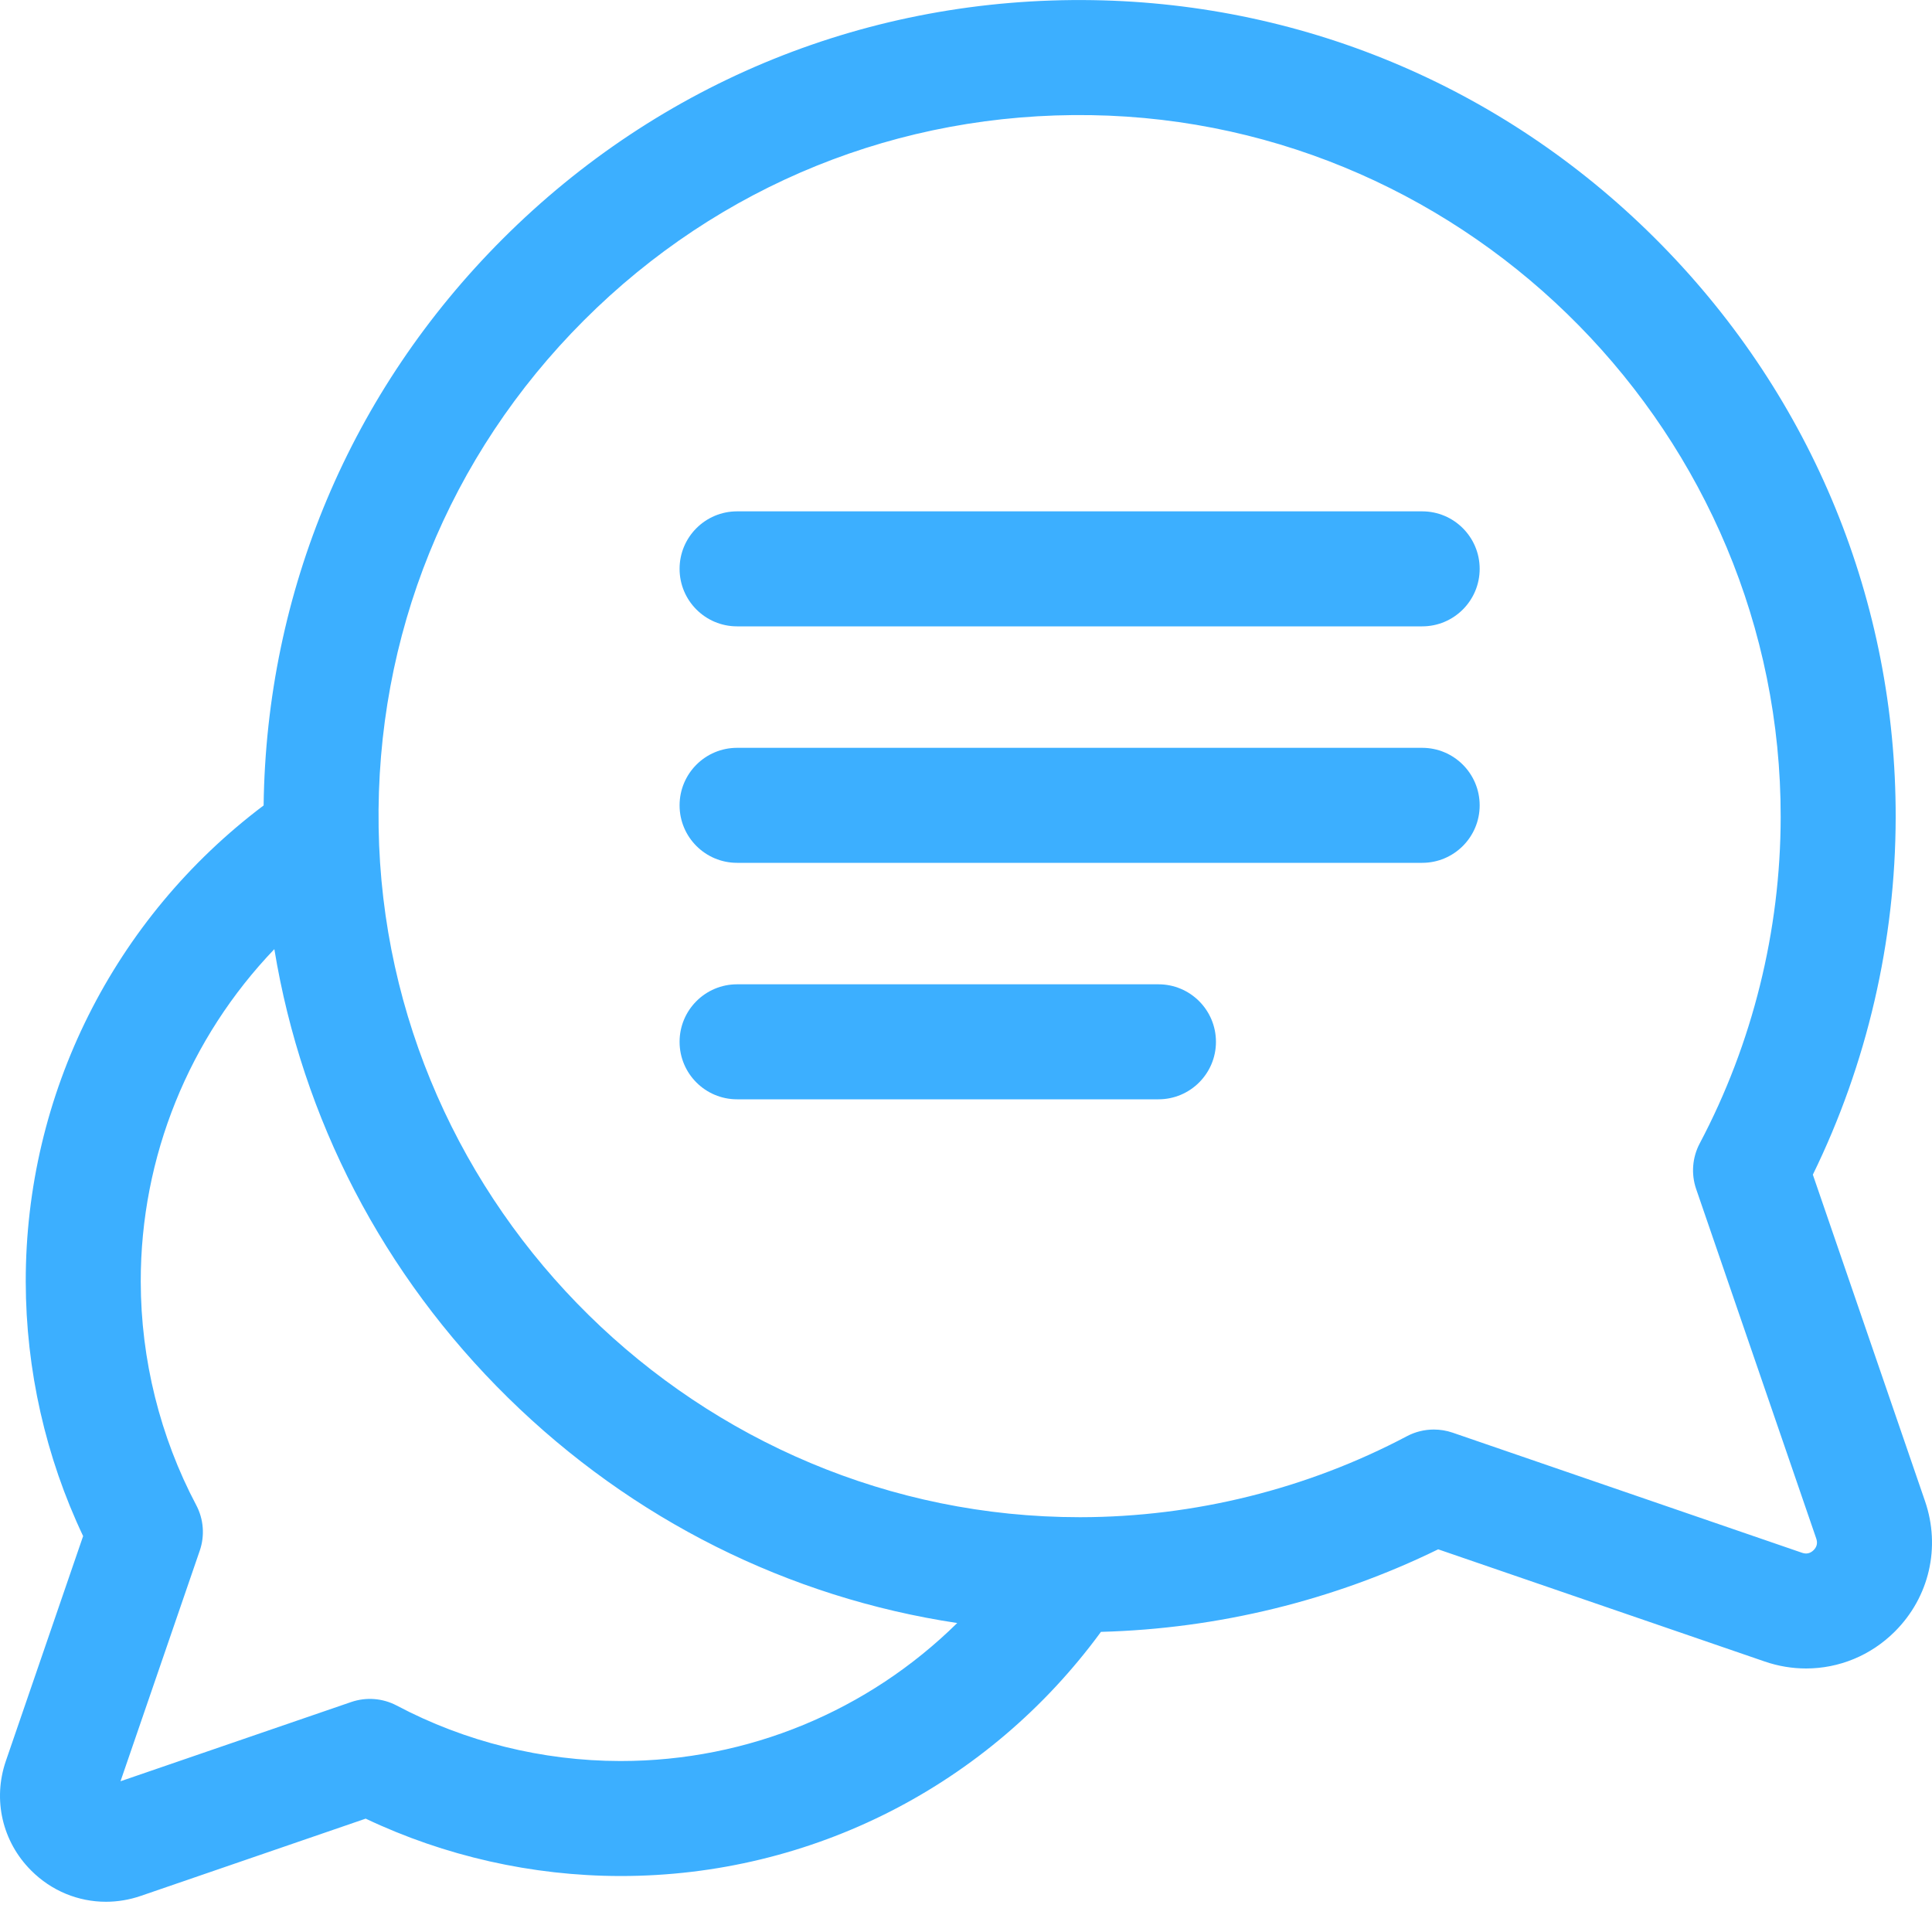 <?xml version="1.0" encoding="UTF-8"?>
<svg width="40px" height="40px" viewBox="0 0 40 40" version="1.1" xmlns="http://www.w3.org/2000/svg" xmlns:xlink="http://www.w3.org/1999/xlink">
    <title>comment</title>
    <g id="Toolkit" stroke="none" stroke-width="1" fill="none" fill-rule="evenodd">
        <g id="Desktop-HD-Copy-6" transform="translate(-699, -3677)" fill="#3CAFFF" fill-rule="nonzero">
            <g id="comment" transform="translate(699, 3677)">
                <path d="M39.856,31.081 L37.533,24.32 C38.653,22.031 39.244,19.485 39.248,16.924 C39.255,12.469 37.532,8.258 34.396,5.065 C31.259,1.871 27.079,0.074 22.626,0.003 C18.009,-0.07 13.668,1.686 10.405,4.949 C7.259,8.096 5.514,12.244 5.458,16.676 C2.357,19.011 0.527,22.651 0.533,26.539 C0.536,28.359 0.945,30.168 1.721,31.803 L0.121,36.46 C-0.154,37.261 0.047,38.13 0.646,38.728 C1.067,39.15 1.622,39.374 2.193,39.374 C2.434,39.374 2.677,39.334 2.914,39.253 L7.571,37.653 C9.206,38.429 11.015,38.838 12.835,38.841 C12.841,38.841 12.848,38.841 12.854,38.841 C16.8,38.841 20.468,36.963 22.794,33.786 C25.215,33.722 27.611,33.136 29.776,32.077 L36.537,34.4 C36.819,34.497 37.108,34.544 37.393,34.544 C38.072,34.544 38.732,34.278 39.233,33.777 C39.944,33.066 40.183,32.033 39.856,31.081 Z M12.854,36.46 C12.849,36.46 12.843,36.46 12.838,36.46 C11.228,36.458 9.629,36.061 8.214,35.312 C7.923,35.158 7.581,35.132 7.27,35.239 L2.495,36.879 L4.136,32.104 C4.243,31.793 4.216,31.451 4.062,31.161 C3.314,29.746 2.916,28.146 2.914,26.536 C2.91,23.945 3.918,21.49 5.68,19.651 C6.256,23.16 7.928,26.394 10.52,28.94 C13.094,31.468 16.328,33.077 19.818,33.603 C17.975,35.419 15.491,36.46 12.854,36.46 Z M37.549,32.094 C37.481,32.161 37.401,32.18 37.311,32.149 L30.073,29.661 C29.947,29.618 29.816,29.597 29.686,29.597 C29.494,29.597 29.302,29.643 29.129,29.735 C27.062,30.828 24.727,31.408 22.375,31.412 C22.368,31.412 22.361,31.412 22.353,31.412 C14.473,31.412 7.964,25.011 7.839,17.133 C7.776,13.165 9.286,9.436 12.089,6.633 C14.892,3.83 18.621,2.321 22.589,2.384 C30.474,2.509 36.88,9.03 36.867,16.92 C36.864,19.271 36.284,21.607 35.191,23.673 C35.037,23.964 35.01,24.306 35.117,24.617 L37.604,31.855 C37.635,31.946 37.617,32.026 37.549,32.094 Z" id="Shape"></path>
                <path d="M29.445,10.587 L15.26,10.587 C14.603,10.587 14.07,11.12 14.07,11.777 C14.07,12.435 14.603,12.968 15.26,12.968 L29.445,12.968 C30.102,12.968 30.635,12.435 30.635,11.777 C30.635,11.12 30.102,10.587 29.445,10.587 Z" id="Path"></path>
                <path d="M29.445,15.483 L15.26,15.483 C14.603,15.483 14.07,16.016 14.07,16.674 C14.07,17.331 14.603,17.864 15.26,17.864 L29.445,17.864 C30.102,17.864 30.635,17.331 30.635,16.674 C30.635,16.016 30.102,15.483 29.445,15.483 Z" id="Path"></path>
                <path d="M23.985,20.379 L15.26,20.379 C14.603,20.379 14.07,20.912 14.07,21.57 C14.07,22.227 14.603,22.76 15.26,22.76 L23.985,22.76 C24.642,22.76 25.175,22.227 25.175,21.57 C25.175,20.912 24.642,20.379 23.985,20.379 Z" id="Path"></path>
            </g>
        </g>
    </g>
</svg>